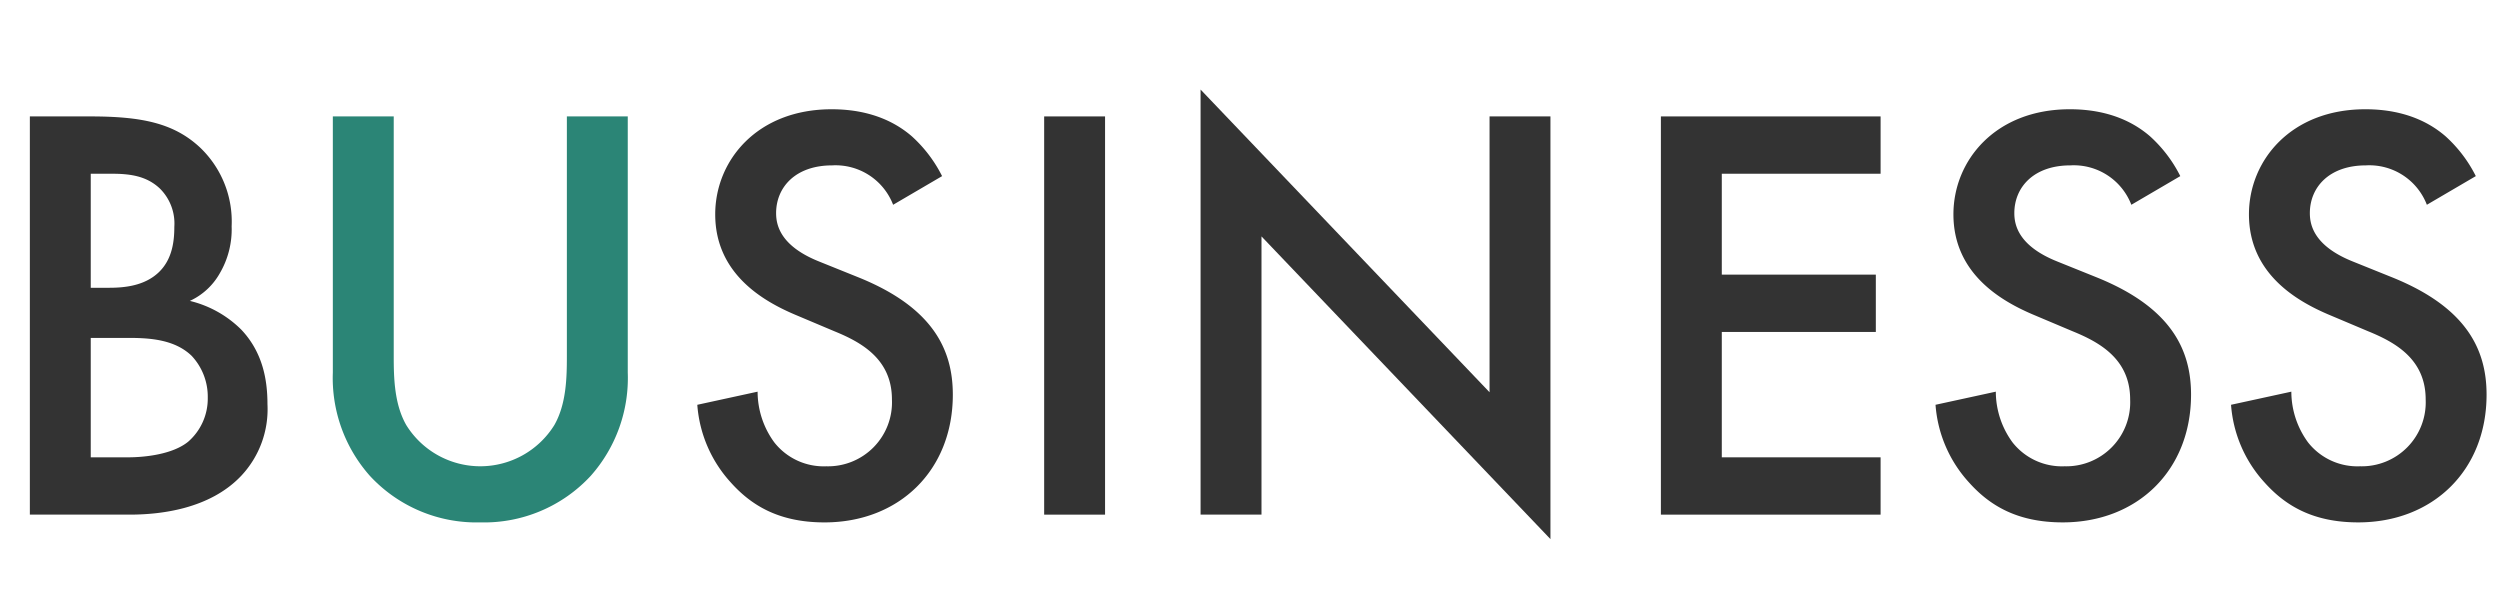 <svg xmlns="http://www.w3.org/2000/svg" xmlns:xlink="http://www.w3.org/1999/xlink" width="335" height="80" viewBox="0 0 335 80"><defs><clipPath id="b"><rect width="335" height="80"/></clipPath></defs><g id="a" clip-path="url(#b)"><path d="M8.08,3.6c6.88,0,11.2.88,14.72,4.16a13.693,13.693,0,0,1,4.24,10.561,11.636,11.636,0,0,1-1.6,6.32,8.844,8.844,0,0,1-4,3.68,14.646,14.646,0,0,1,6.88,3.84c2.881,3.039,3.52,6.721,3.52,10a13.015,13.015,0,0,1-3.52,9.6c-4.24,4.48-10.88,5.2-14.96,5.2H0V3.6Zm.08,22.961h2.48c2,0,4.72-.24,6.64-2.08,1.84-1.761,2.08-4.241,2.08-6.08a6.591,6.591,0,0,0-1.92-5.12c-1.84-1.761-4.16-2-6.48-2H8.16Zm0,22.721h4.96c2.32,0,6-.4,8.08-2.08a7.657,7.657,0,0,0,2.64-5.922,8,8,0,0,0-2.16-5.6c-2.24-2.16-5.52-2.4-8.4-2.4H8.16Z" transform="translate(4 12)" fill="#333"/><path d="M53.76,3.6V35.761c0,2.881.08,6.4,1.68,9.2a11.676,11.676,0,0,0,19.841,0c1.6-2.8,1.679-6.32,1.679-9.2V3.6h8.16V37.921a19.75,19.75,0,0,1-4.96,13.84A19.455,19.455,0,0,1,65.36,58a19.455,19.455,0,0,1-14.8-6.24,19.75,19.75,0,0,1-4.96-13.84V3.6Z" transform="translate(-1 12)" fill="#2b8576"/><path d="M123.679,15.44a8.262,8.262,0,0,0-8.16-5.28c-4.96,0-7.52,2.96-7.52,6.4,0,1.6.56,4.4,5.76,6.481l5.36,2.159c9.84,4,12.56,9.6,12.56,15.682,0,10.16-7.2,17.119-17.2,17.119-6.16,0-9.84-2.32-12.56-5.359a17.28,17.28,0,0,1-4.48-10.4l8.08-1.759a11.514,11.514,0,0,0,2.24,6.8,8.415,8.415,0,0,0,6.96,3.2,8.573,8.573,0,0,0,8.8-8.961c0-5.44-4.16-7.68-7.68-9.12l-5.12-2.16c-4.4-1.84-10.88-5.521-10.88-13.521,0-7.2,5.6-14.08,15.6-14.08,5.76,0,9.04,2.16,10.72,3.6A18.176,18.176,0,0,1,130.24,11.6Z" transform="translate(-4 12)" fill="#333"/><rect width="8.16" height="53.362" transform="translate(139.918 15.6)" fill="#333"/><path d="M162.877,56.961V0L201.6,40.561V3.6h8.16V60.24l-38.72-40.561V56.961Z" transform="translate(-2 12)" fill="#333"/><path d="M252,11.28h-21.28V24.8h20.64v7.682h-20.64v16.8H252v7.68h-29.44V3.6H252Z" transform="translate(0 12)" fill="#333"/><path d="M285.6,15.44a8.259,8.259,0,0,0-8.16-5.28c-4.96,0-7.52,2.96-7.52,6.4,0,1.6.56,4.4,5.76,6.481l5.36,2.159c9.84,4,12.561,9.6,12.561,15.682C293.6,51.041,286.4,58,276.4,58c-6.16,0-9.84-2.32-12.56-5.359a17.28,17.28,0,0,1-4.48-10.4l8.08-1.759a11.515,11.515,0,0,0,2.24,6.8,8.416,8.416,0,0,0,6.96,3.2,8.574,8.574,0,0,0,8.8-8.961c0-5.44-4.16-7.68-7.681-9.12l-5.12-2.16c-4.4-1.84-10.88-5.521-10.88-13.521,0-7.2,5.6-14.08,15.6-14.08,5.76,0,9.04,2.16,10.719,3.6a18.159,18.159,0,0,1,4.081,5.359Z" transform="translate(0 12)" fill="#333"/><path d="M325.2,15.44a8.259,8.259,0,0,0-8.16-5.28c-4.96,0-7.52,2.96-7.52,6.4,0,1.6.56,4.4,5.76,6.481l5.36,2.159c9.84,4,12.561,9.6,12.561,15.682C333.2,51.041,326,58,316,58c-6.16,0-9.84-2.32-12.56-5.359a17.28,17.28,0,0,1-4.48-10.4l8.08-1.759a11.515,11.515,0,0,0,2.24,6.8,8.416,8.416,0,0,0,6.96,3.2,8.574,8.574,0,0,0,8.8-8.961c0-5.44-4.16-7.68-7.681-9.12l-5.12-2.16c-4.4-1.84-10.88-5.521-10.88-13.521,0-7.2,5.6-14.08,15.6-14.08,5.76,0,9.04,2.16,10.719,3.6a18.159,18.159,0,0,1,4.081,5.359Z" transform="translate(0 12)" fill="#333"/></g></svg>